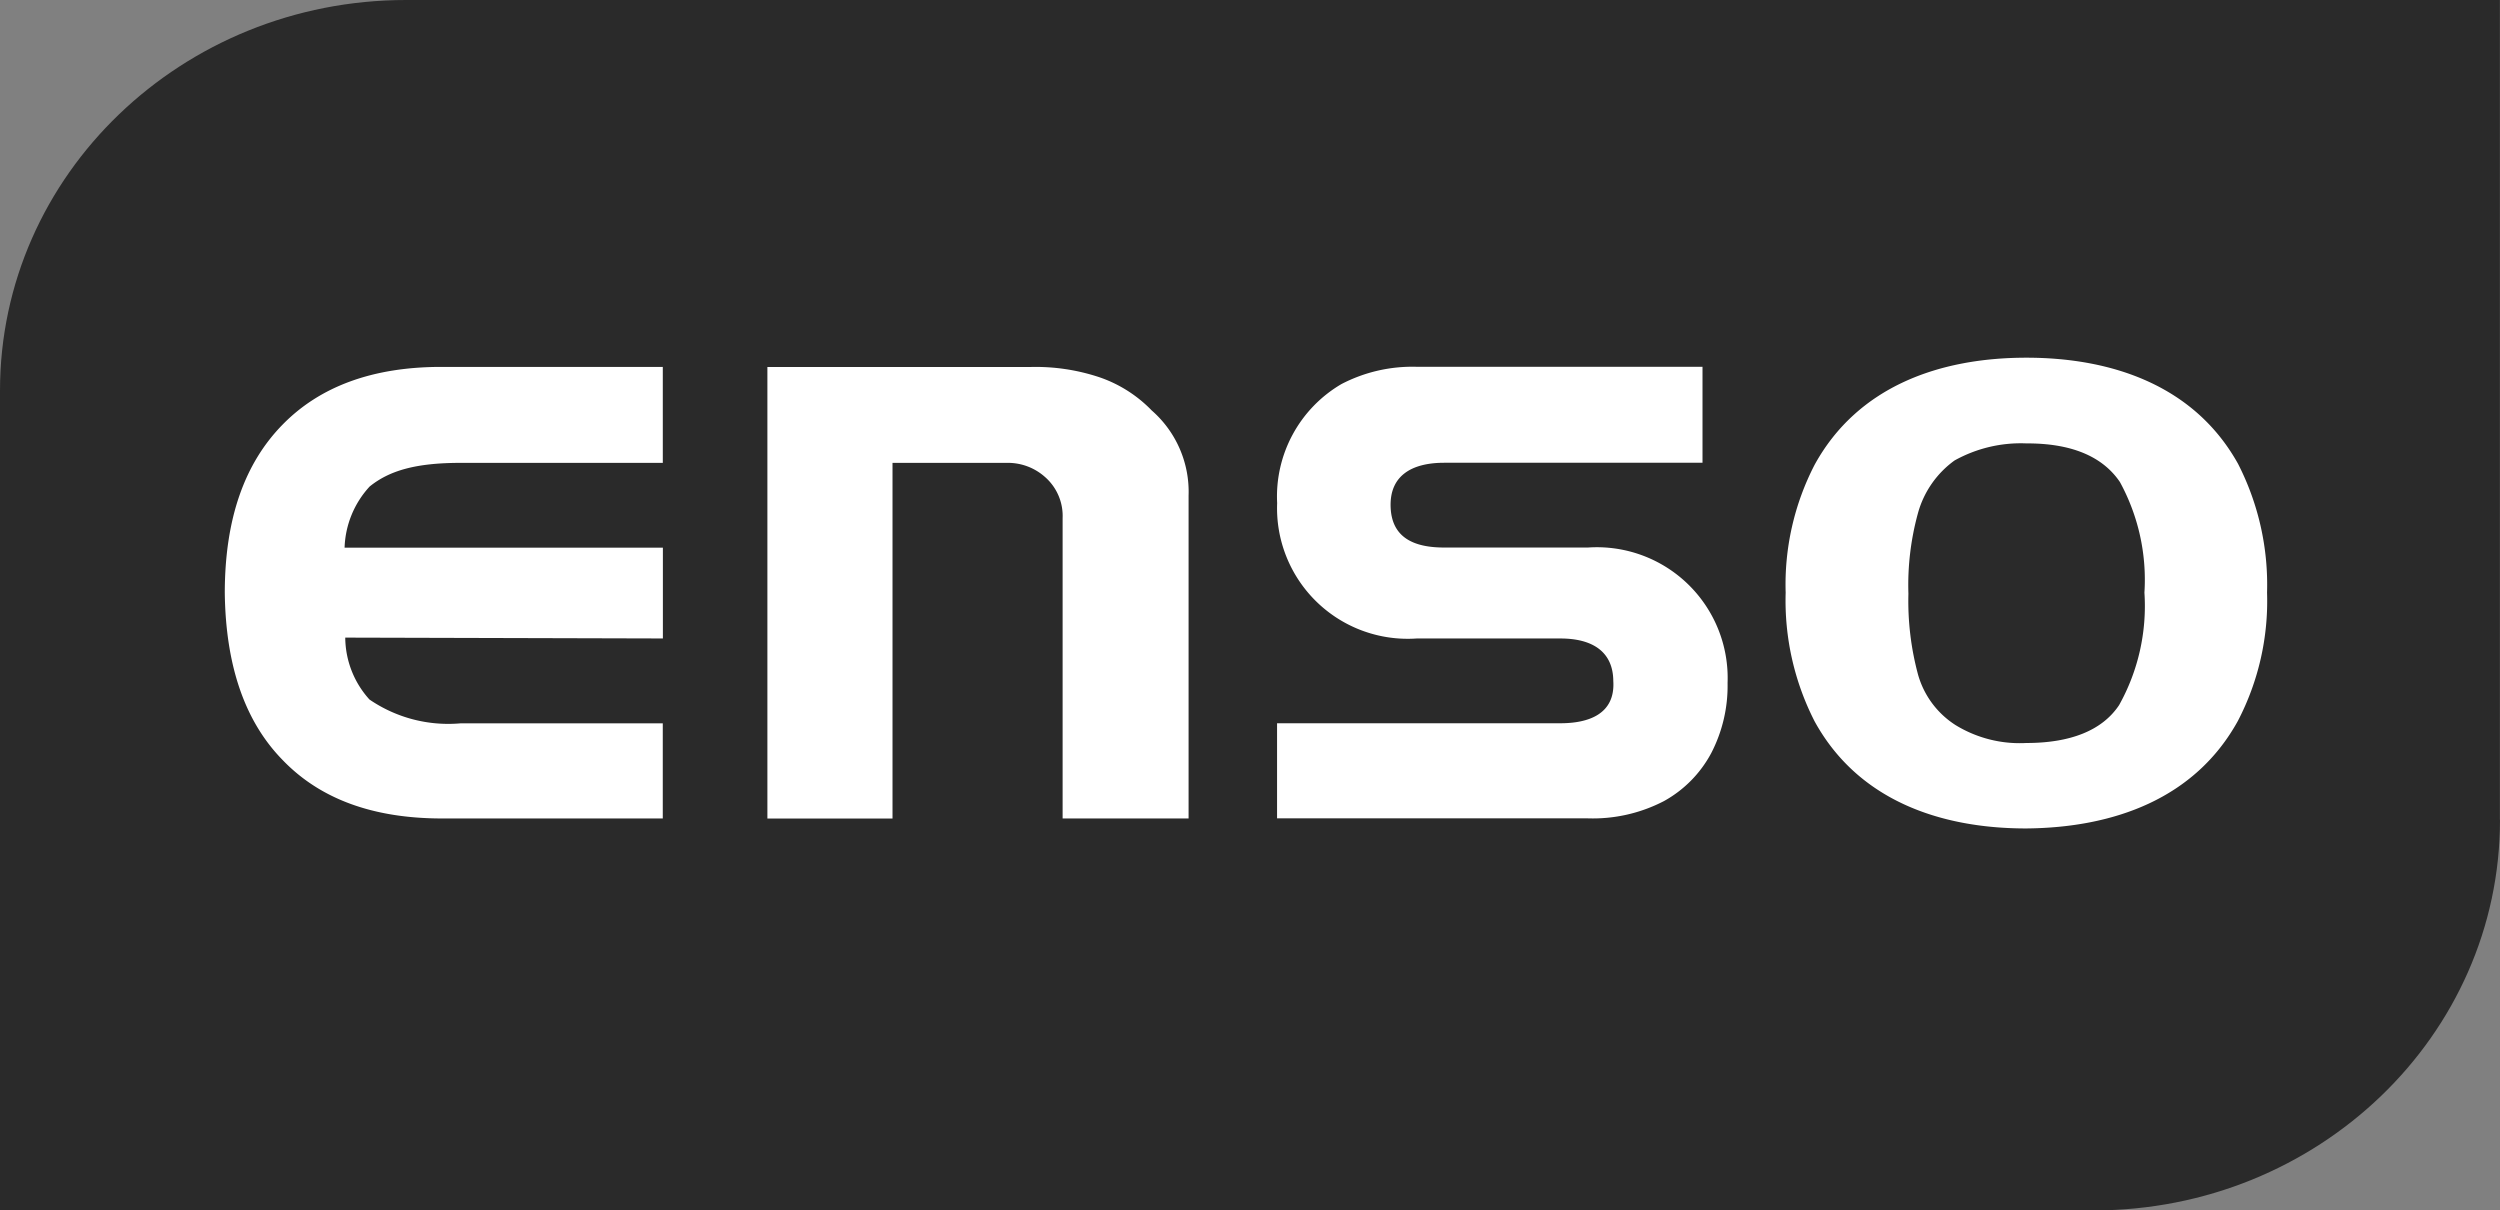 <svg xmlns="http://www.w3.org/2000/svg" viewBox="0 0 119.18 57.703"><rect x="0" y="0" width="119.18" height="57.703" fill="#808080" stroke="none"/><defs><style>.cls-1{fill:#2a2a2a;}.cls-2{fill:#fff;fill-rule:evenodd;}</style></defs><g id="Ebene_2" data-name="Ebene 2"><g id="Ebene_1-2" data-name="Ebene 1"><path class="cls-1" d="M119.18,39.081c0,10.3-8.684,18.622-19.364,18.622H0v-39.081C0,8.322,8.684,0,19.364,0h99.811V39.081Z"/><path class="cls-2" d="M106.69,34.357a12.365,12.365,0,0,0,1.385-6.105,12.651,12.651,0,0,0-1.385-6.145c-2.055-3.688-5.942-5.055-10.087-5.055s-8.037,1.367-10.092,5.096a12.426,12.426,0,0,0-1.385,6.105,12.639,12.639,0,0,0,1.385,6.145c2.055,3.729,5.937,5.096,10.087,5.096,4.15-.036,8.037-1.403,10.092-5.136ZM101.061,22.98a9.714,9.714,0,0,1,1.168,5.272,9.679,9.679,0,0,1-1.208,5.363C100.21,34.832,98.685,35.42,96.603,35.42a5.851,5.851,0,0,1-3.38-.855,4.212,4.212,0,0,1-1.788-2.412,13.469,13.469,0,0,1-.457-3.851,12.916,12.916,0,0,1,.457-3.847,4.605,4.605,0,0,1,1.742-2.503A6.493,6.493,0,0,1,96.603,21.138c2.082-.009,3.607.584,4.458,1.842ZM50.657,39.018h6.005V23.627a5.148,5.148,0,0,0-1.756-4.059,6.313,6.313,0,0,0-2.48-1.579,9.593,9.593,0,0,0-3.331-.493H36.583V39.022H42.548V22.066H47.978a2.654,2.654,0,0,1,1.815.652,2.469,2.469,0,0,1,.864,1.987V39.018Zm-29.582,0H31.596V34.483H21.953a6.647,6.647,0,0,1-4.34-1.136,4.436,4.436,0,0,1-1.154-2.951l15.142.041V26.107H16.427a4.514,4.514,0,0,1,1.195-2.914c.937-.756,2.19-1.127,4.331-1.127h9.644V17.491H21.034c-3.267,0-5.783.932-7.562,2.751-1.819,1.855-2.751,4.494-2.756,8.01.041,3.521.978,6.164,2.756,7.978,1.778,1.851,4.295,2.788,7.603,2.788Zm60.495-3.1A6.969,6.969,0,0,0,82.357,32.56,6.235,6.235,0,0,0,75.705,26.102H68.849c-1.389,0-2.557-.43-2.557-2.041,0-1.358.968-2,2.557-2h12.313V17.486H67.537a7.313,7.313,0,0,0-3.589.824,6.211,6.211,0,0,0-3.064,5.67A6.228,6.228,0,0,0,67.532,30.438H74.388c1.557,0,2.512.652,2.521,2.027.1,1.593-1.204,2.014-2.521,2.014H60.88v4.534H75.7a7.349,7.349,0,0,0,3.625-.824,5.646,5.646,0,0,0,2.245-2.272Z"/></g></g></svg>